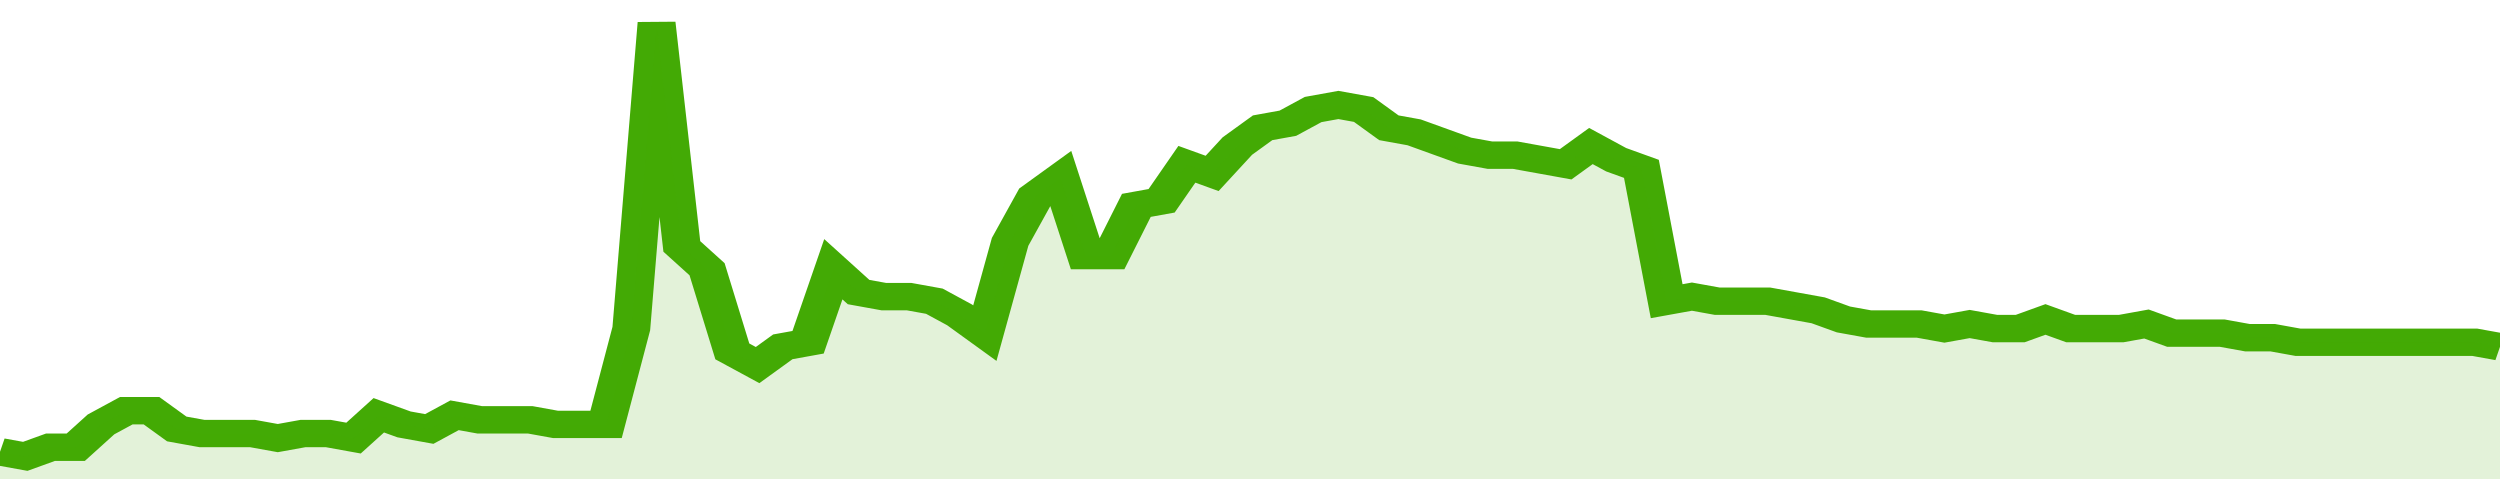 <svg xmlns="http://www.w3.org/2000/svg" viewBox="0 0 396 105" width="120" height="23" preserveAspectRatio="none">
				 <polyline fill="none" stroke="#43AA05" stroke-width="6" points="0, 99 4, 100 8, 98 12, 98 16, 93 20, 90 24, 90 28, 94 32, 95 36, 95 40, 95 44, 96 48, 95 52, 95 56, 96 60, 91 64, 93 68, 94 72, 91 76, 92 80, 92 84, 92 88, 93 92, 93 96, 93 100, 72 104, 5 108, 54 112, 59 116, 77 120, 80 124, 76 128, 75 132, 59 136, 64 140, 65 144, 65 148, 66 152, 69 156, 73 160, 53 164, 43 168, 39 172, 56 176, 56 180, 45 184, 44 188, 36 192, 38 196, 32 200, 28 204, 27 208, 24 212, 23 216, 24 220, 28 224, 29 228, 31 232, 33 236, 34 240, 34 244, 35 248, 36 252, 32 256, 35 260, 37 264, 66 268, 65 272, 66 276, 66 280, 66 284, 67 288, 68 292, 70 296, 71 300, 71 304, 71 308, 72 312, 71 316, 72 320, 72 324, 70 328, 72 332, 72 336, 72 340, 71 344, 73 348, 73 352, 73 356, 74 360, 74 364, 75 368, 75 372, 75 376, 75 380, 75 384, 75 388, 75 392, 75 396, 76 396, 76 "> </polyline>
				 <polygon fill="#43AA05" opacity="0.15" points="0, 105 0, 99 4, 100 8, 98 12, 98 16, 93 20, 90 24, 90 28, 94 32, 95 36, 95 40, 95 44, 96 48, 95 52, 95 56, 96 60, 91 64, 93 68, 94 72, 91 76, 92 80, 92 84, 92 88, 93 92, 93 96, 93 100, 72 104, 5 108, 54 112, 59 116, 77 120, 80 124, 76 128, 75 132, 59 136, 64 140, 65 144, 65 148, 66 152, 69 156, 73 160, 53 164, 43 168, 39 172, 56 176, 56 180, 45 184, 44 188, 36 192, 38 196, 32 200, 28 204, 27 208, 24 212, 23 216, 24 220, 28 224, 29 228, 31 232, 33 236, 34 240, 34 244, 35 248, 36 252, 32 256, 35 260, 37 264, 66 268, 65 272, 66 276, 66 280, 66 284, 67 288, 68 292, 70 296, 71 300, 71 304, 71 308, 72 312, 71 316, 72 320, 72 324, 70 328, 72 332, 72 336, 72 340, 71 344, 73 348, 73 352, 73 356, 74 360, 74 364, 75 368, 75 372, 75 376, 75 380, 75 384, 75 388, 75 392, 75 396, 76 396, 105 "></polygon>
			</svg>